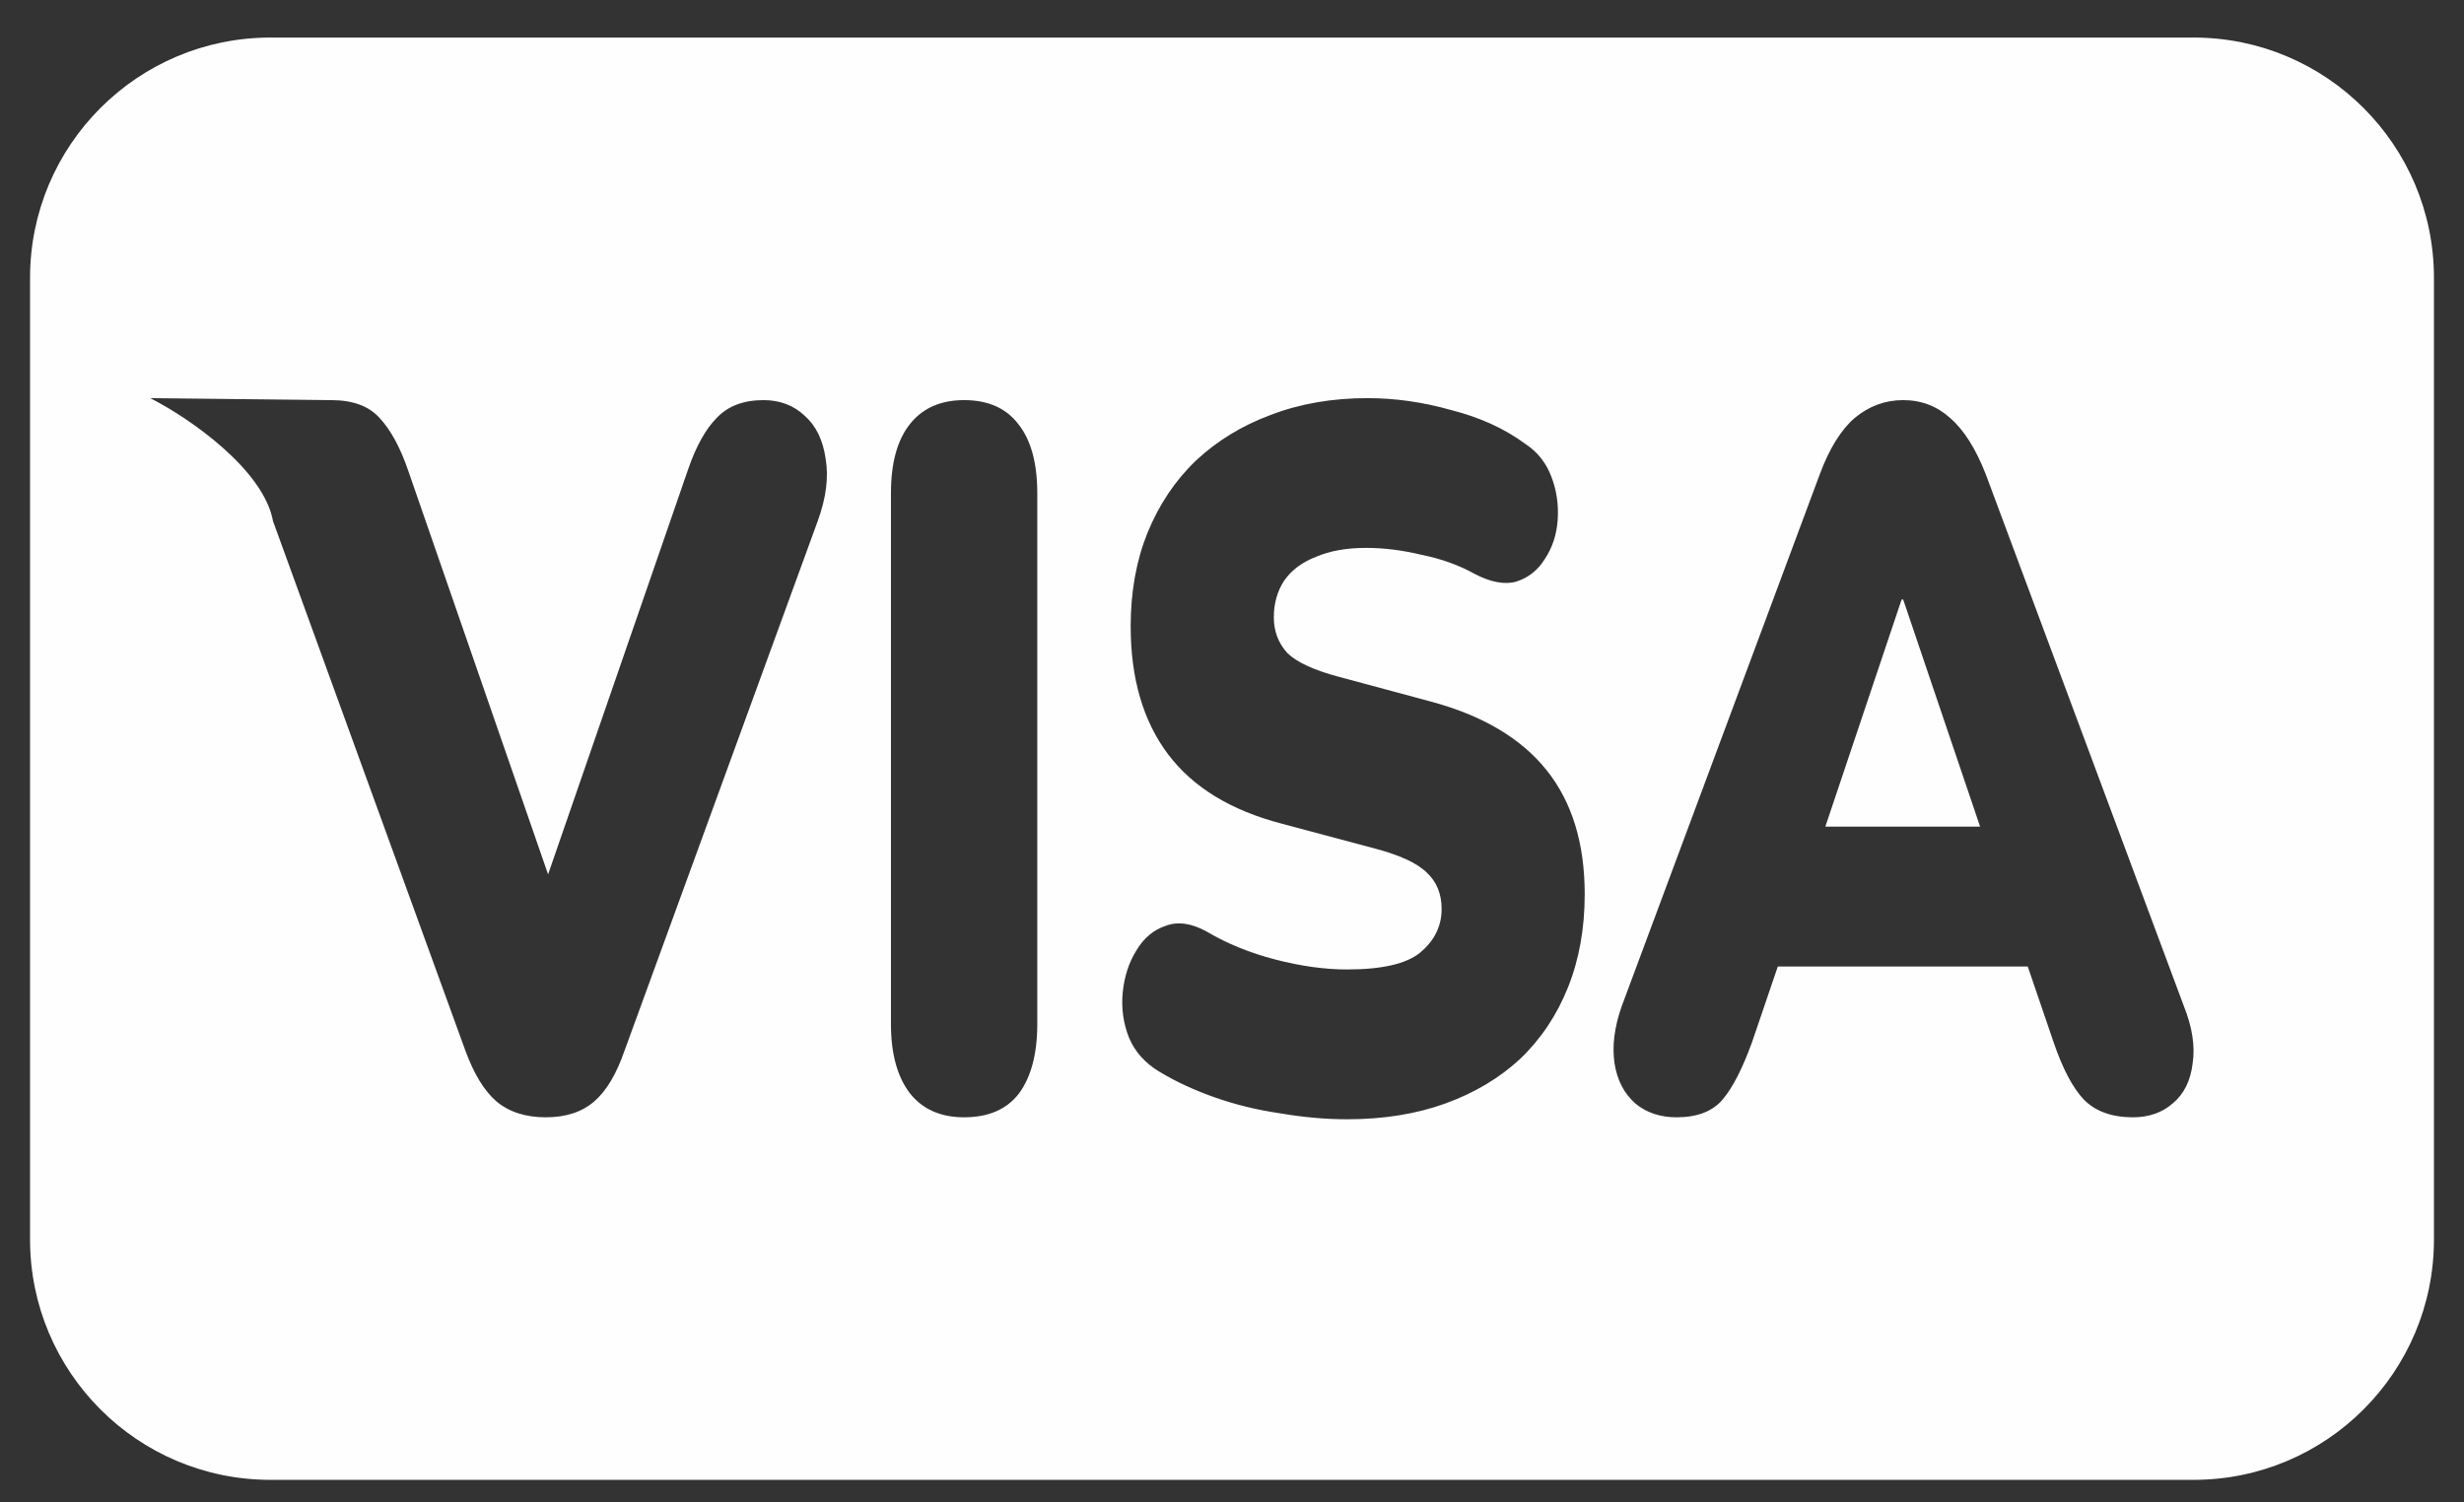 <svg width="41" height="25" viewBox="0 0 41 25" fill="none" xmlns="http://www.w3.org/2000/svg">
<rect x="0" y="0" width="41" height="25" fill="#333333" stroke="none"/>
<path d="M30.373 13.755L31.642 9.976H31.668L32.948 13.755H30.373Z" fill="#FEFEFE"/>
<path d="M4.5 0.625C2.291 0.625 0.5 2.416 0.5 4.625V20.625C0.5 22.834 2.291 24.625 4.5 24.625H36.5C38.709 24.625 40.5 22.834 40.5 20.625V4.625C40.5 2.416 38.709 0.625 36.5 0.625H4.5ZM8.261 18.328C8.058 18.152 7.886 17.871 7.745 17.486L4.543 8.672C4.389 7.825 3.181 6.971 2.5 6.625L5.509 6.658C5.87 6.658 6.139 6.757 6.316 6.955C6.501 7.153 6.66 7.445 6.792 7.83L9.12 14.55L11.449 7.813C11.581 7.428 11.74 7.142 11.925 6.955C12.111 6.757 12.371 6.658 12.706 6.658C12.979 6.658 13.209 6.746 13.394 6.922C13.579 7.087 13.694 7.324 13.738 7.632C13.791 7.94 13.747 8.286 13.606 8.672L10.391 17.486C10.258 17.871 10.091 18.152 9.888 18.328C9.685 18.504 9.416 18.592 9.081 18.592C8.746 18.592 8.472 18.504 8.261 18.328ZM22.413 18.625C22.06 18.625 21.69 18.592 21.302 18.526C20.923 18.471 20.561 18.383 20.217 18.262C19.873 18.141 19.564 17.998 19.291 17.833C19.053 17.689 18.885 17.502 18.788 17.271C18.691 17.029 18.656 16.776 18.682 16.512C18.709 16.248 18.784 16.017 18.907 15.819C19.031 15.61 19.194 15.472 19.397 15.406C19.599 15.329 19.829 15.362 20.085 15.505C20.42 15.703 20.799 15.857 21.222 15.967C21.646 16.077 22.043 16.132 22.413 16.132C22.995 16.132 23.401 16.039 23.63 15.852C23.868 15.654 23.988 15.412 23.988 15.125C23.988 14.872 23.904 14.669 23.736 14.515C23.577 14.361 23.291 14.229 22.876 14.119L21.328 13.706C20.482 13.486 19.851 13.101 19.436 12.551C19.022 12 18.814 11.291 18.814 10.421C18.814 9.849 18.907 9.332 19.092 8.87C19.286 8.396 19.555 7.995 19.899 7.665C20.252 7.335 20.667 7.081 21.143 6.905C21.628 6.718 22.166 6.625 22.757 6.625C23.216 6.625 23.679 6.691 24.146 6.823C24.623 6.944 25.033 7.131 25.377 7.384C25.58 7.516 25.725 7.698 25.813 7.929C25.902 8.16 25.937 8.402 25.919 8.655C25.902 8.897 25.831 9.112 25.707 9.299C25.593 9.486 25.434 9.612 25.231 9.678C25.037 9.733 24.803 9.689 24.53 9.546C24.274 9.403 23.983 9.299 23.657 9.233C23.339 9.156 23.031 9.117 22.731 9.117C22.404 9.117 22.126 9.167 21.897 9.266C21.668 9.354 21.491 9.486 21.368 9.662C21.253 9.838 21.196 10.042 21.196 10.273C21.196 10.504 21.271 10.702 21.421 10.867C21.58 11.021 21.866 11.153 22.281 11.263L23.816 11.676C24.671 11.907 25.311 12.286 25.734 12.815C26.157 13.343 26.369 14.031 26.369 14.878C26.369 15.45 26.276 15.967 26.091 16.429C25.906 16.892 25.641 17.288 25.297 17.618C24.953 17.937 24.539 18.185 24.054 18.361C23.569 18.537 23.022 18.625 22.413 18.625ZM16.042 18.592C15.654 18.592 15.354 18.46 15.143 18.196C14.931 17.921 14.825 17.535 14.825 17.04V8.209C14.825 7.703 14.931 7.318 15.143 7.054C15.354 6.79 15.654 6.658 16.042 6.658C16.439 6.658 16.739 6.79 16.942 7.054C17.154 7.318 17.26 7.703 17.26 8.209V17.04C17.26 17.535 17.158 17.921 16.955 18.196C16.752 18.46 16.448 18.592 16.042 18.592ZM27.21 18.361C27.025 18.196 26.91 17.976 26.866 17.7C26.822 17.414 26.861 17.095 26.985 16.743L30.279 7.896C30.438 7.467 30.632 7.153 30.861 6.955C31.1 6.757 31.369 6.658 31.668 6.658C31.968 6.658 32.229 6.757 32.449 6.955C32.678 7.153 32.877 7.467 33.044 7.896L36.339 16.743C36.48 17.095 36.528 17.414 36.484 17.7C36.449 17.987 36.339 18.207 36.153 18.361C35.977 18.515 35.757 18.592 35.492 18.592C35.139 18.592 34.866 18.493 34.672 18.295C34.486 18.097 34.319 17.777 34.169 17.337L33.741 16.083H29.582L29.155 17.337C28.996 17.777 28.833 18.097 28.665 18.295C28.498 18.493 28.242 18.592 27.898 18.592C27.624 18.592 27.395 18.515 27.21 18.361Z" fill="#FEFEFE"/>
</svg>
